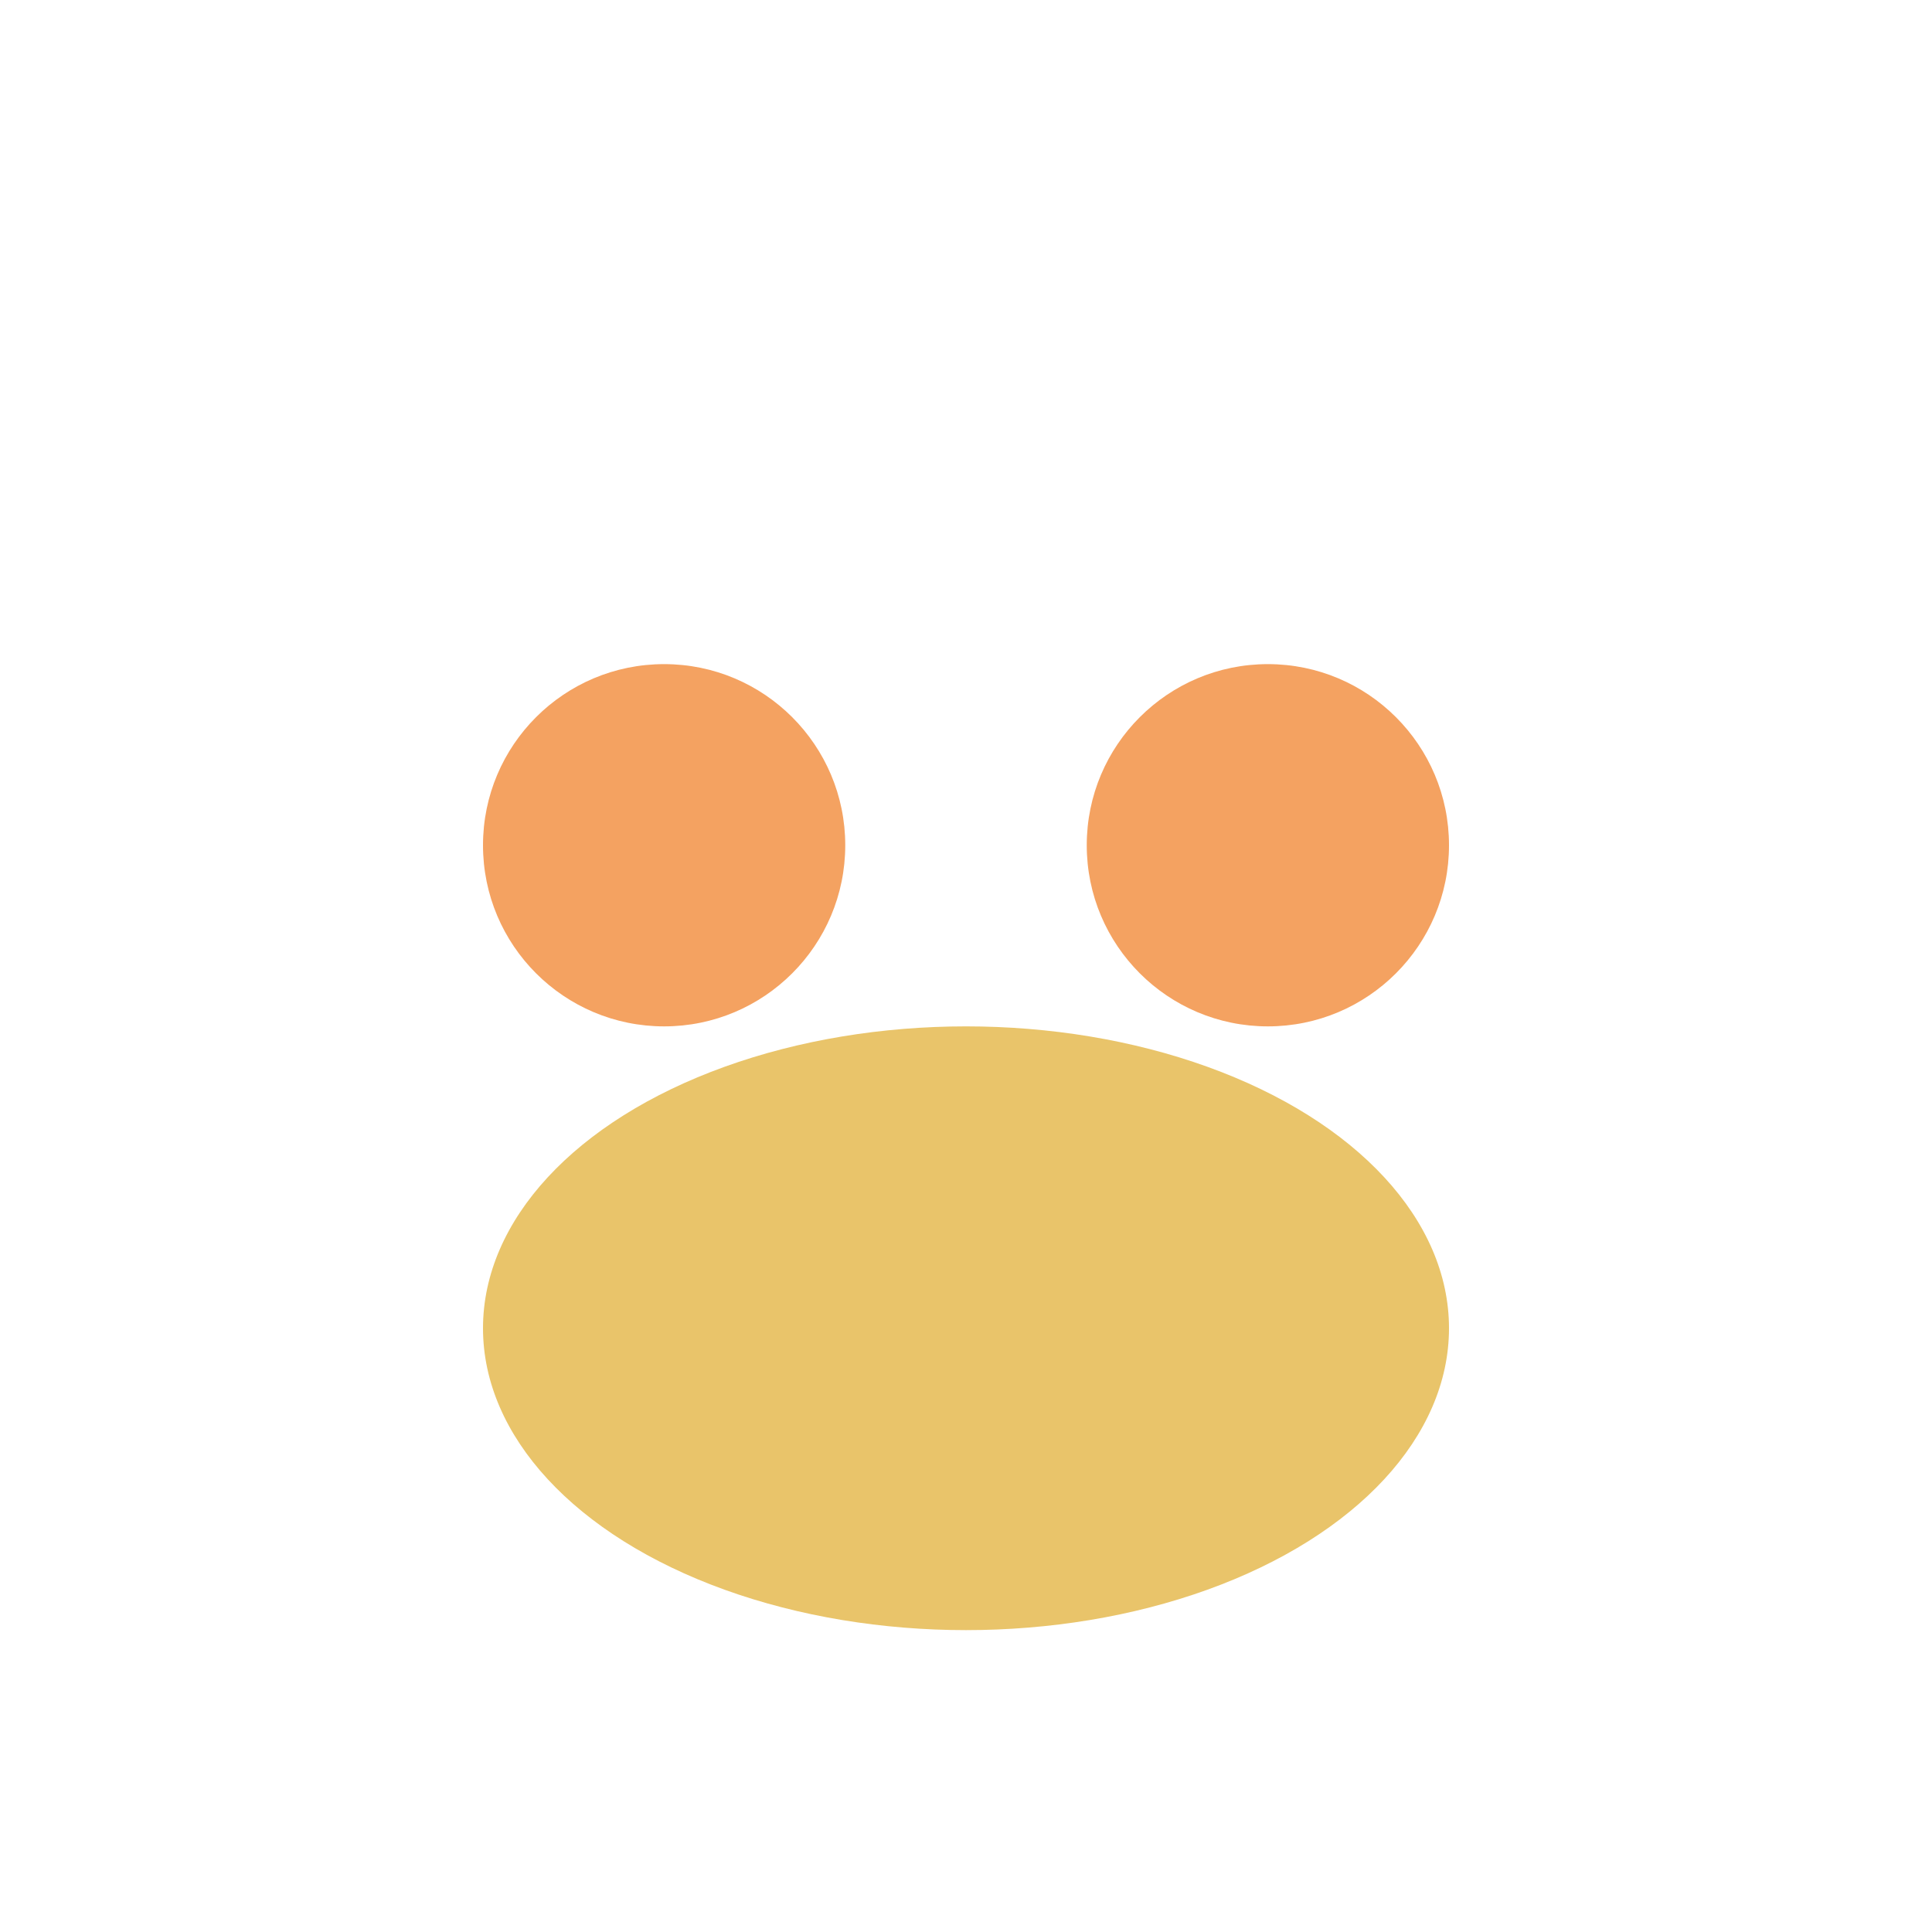 <?xml version="1.0" encoding="UTF-8"?>
<svg xmlns="http://www.w3.org/2000/svg" width="32" height="32" viewBox="0 0 32 32"><circle cx="11" cy="14" r="3" fill="#F4A261"/><circle cx="21" cy="14" r="3" fill="#F4A261"/><ellipse cx="16" cy="22" rx="8" ry="5" fill="#E9C46A"/></svg>